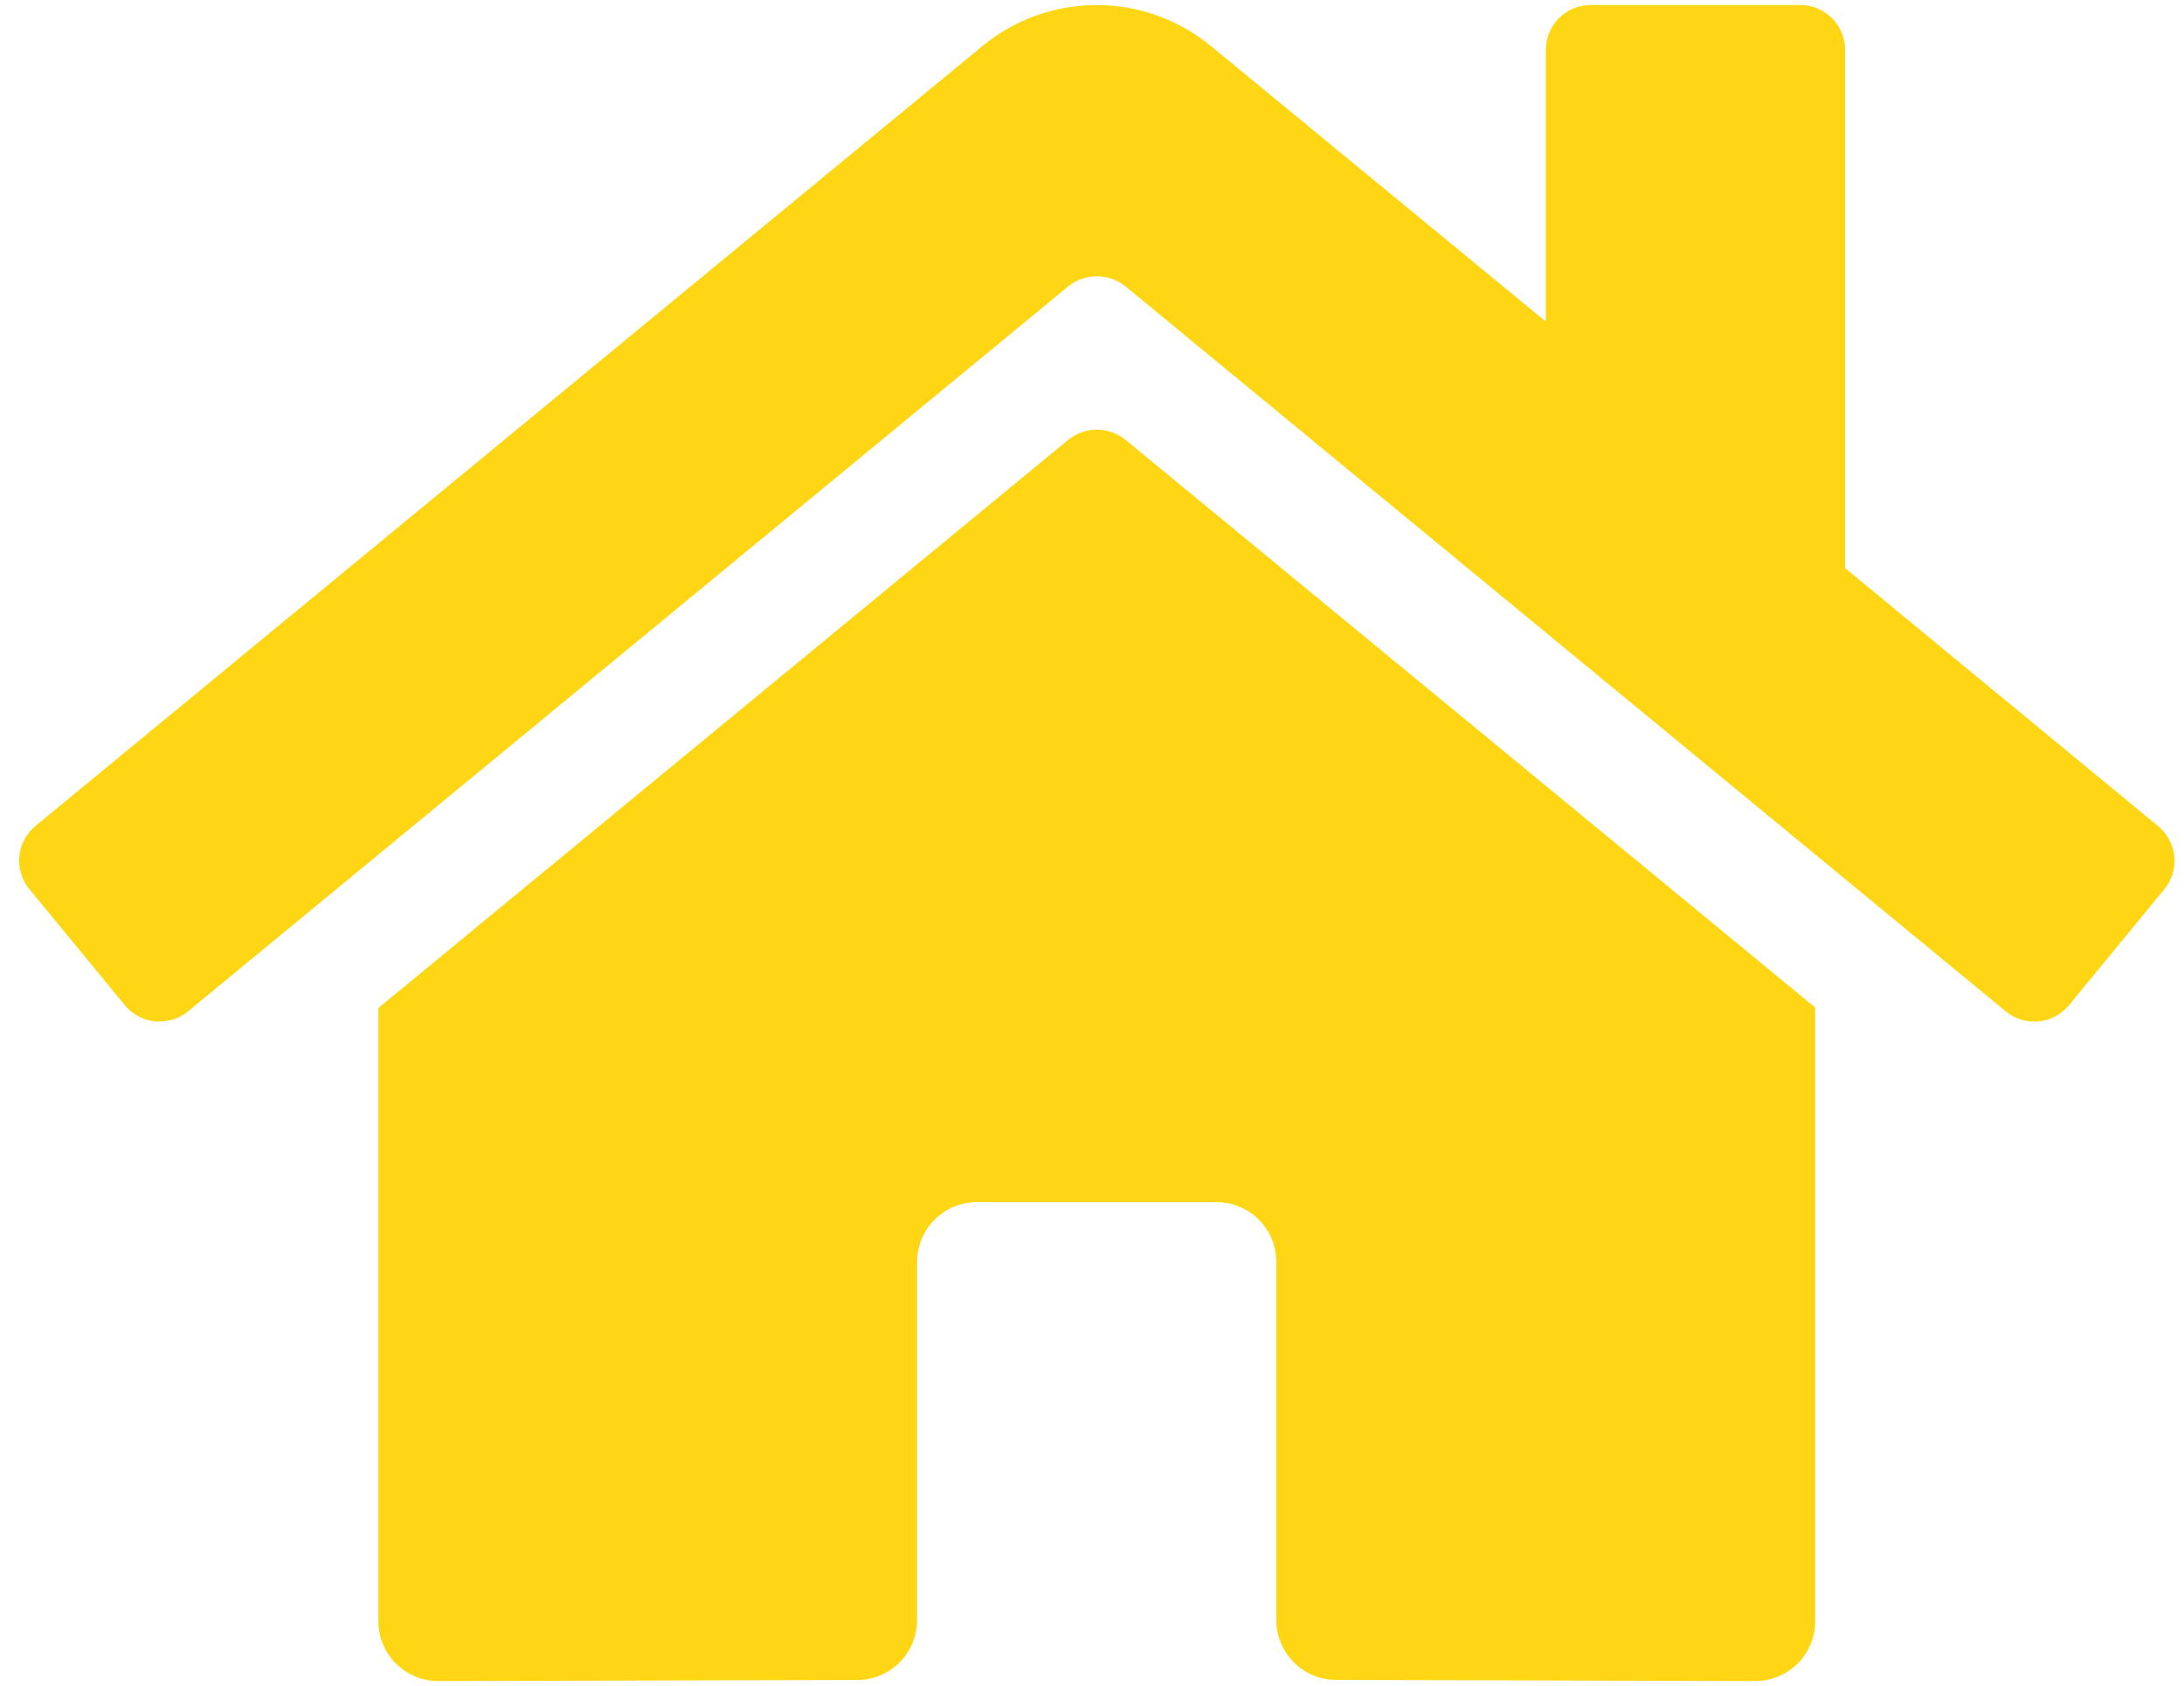 <?xml version="1.0" encoding="UTF-8"?> <svg xmlns="http://www.w3.org/2000/svg" width="114" height="88" viewBox="0 0 114 88" fill="none"> <path d="M55.76 22.957L19.75 52.615V84.625C19.75 85.454 20.079 86.249 20.665 86.835C21.251 87.421 22.046 87.75 22.875 87.75L44.762 87.693C45.588 87.689 46.379 87.358 46.961 86.773C47.544 86.187 47.871 85.394 47.871 84.568V65.875C47.871 65.046 48.2 64.251 48.786 63.665C49.372 63.079 50.167 62.75 50.996 62.75H63.496C64.325 62.75 65.12 63.079 65.706 63.665C66.292 64.251 66.621 65.046 66.621 65.875V84.555C66.62 84.966 66.7 85.373 66.856 85.754C67.013 86.134 67.243 86.48 67.533 86.771C67.823 87.062 68.168 87.293 68.548 87.451C68.928 87.608 69.335 87.689 69.746 87.689L91.625 87.75C92.454 87.75 93.249 87.421 93.835 86.835C94.421 86.249 94.75 85.454 94.75 84.625V52.594L58.748 22.957C58.325 22.616 57.797 22.43 57.254 22.43C56.71 22.43 56.183 22.616 55.76 22.957V22.957ZM112.641 43.115L96.312 29.656V2.604C96.312 1.982 96.066 1.386 95.626 0.946C95.186 0.507 94.59 0.26 93.969 0.26H83.031C82.41 0.26 81.814 0.507 81.374 0.946C80.934 1.386 80.688 1.982 80.688 2.604V16.785L63.201 2.398C61.523 1.018 59.417 0.263 57.244 0.263C55.071 0.263 52.965 1.018 51.287 2.398L1.848 43.115C1.61 43.311 1.414 43.552 1.27 43.825C1.126 44.096 1.037 44.394 1.008 44.701C0.978 45.007 1.01 45.317 1.101 45.611C1.191 45.905 1.339 46.179 1.535 46.416L6.516 52.471C6.711 52.709 6.952 52.906 7.224 53.051C7.496 53.196 7.794 53.285 8.101 53.315C8.408 53.344 8.717 53.313 9.012 53.223C9.307 53.133 9.581 52.985 9.818 52.789L55.76 14.949C56.183 14.608 56.71 14.422 57.254 14.422C57.797 14.422 58.325 14.608 58.748 14.949L104.691 52.789C104.929 52.985 105.202 53.133 105.496 53.224C105.791 53.314 106.1 53.346 106.407 53.317C106.713 53.288 107.011 53.199 107.283 53.054C107.555 52.91 107.796 52.714 107.992 52.477L112.973 46.422C113.169 46.183 113.316 45.908 113.405 45.613C113.495 45.317 113.525 45.007 113.494 44.7C113.463 44.392 113.372 44.094 113.225 43.822C113.079 43.55 112.88 43.31 112.641 43.115V43.115Z" fill="#FFD613"></path> </svg> 